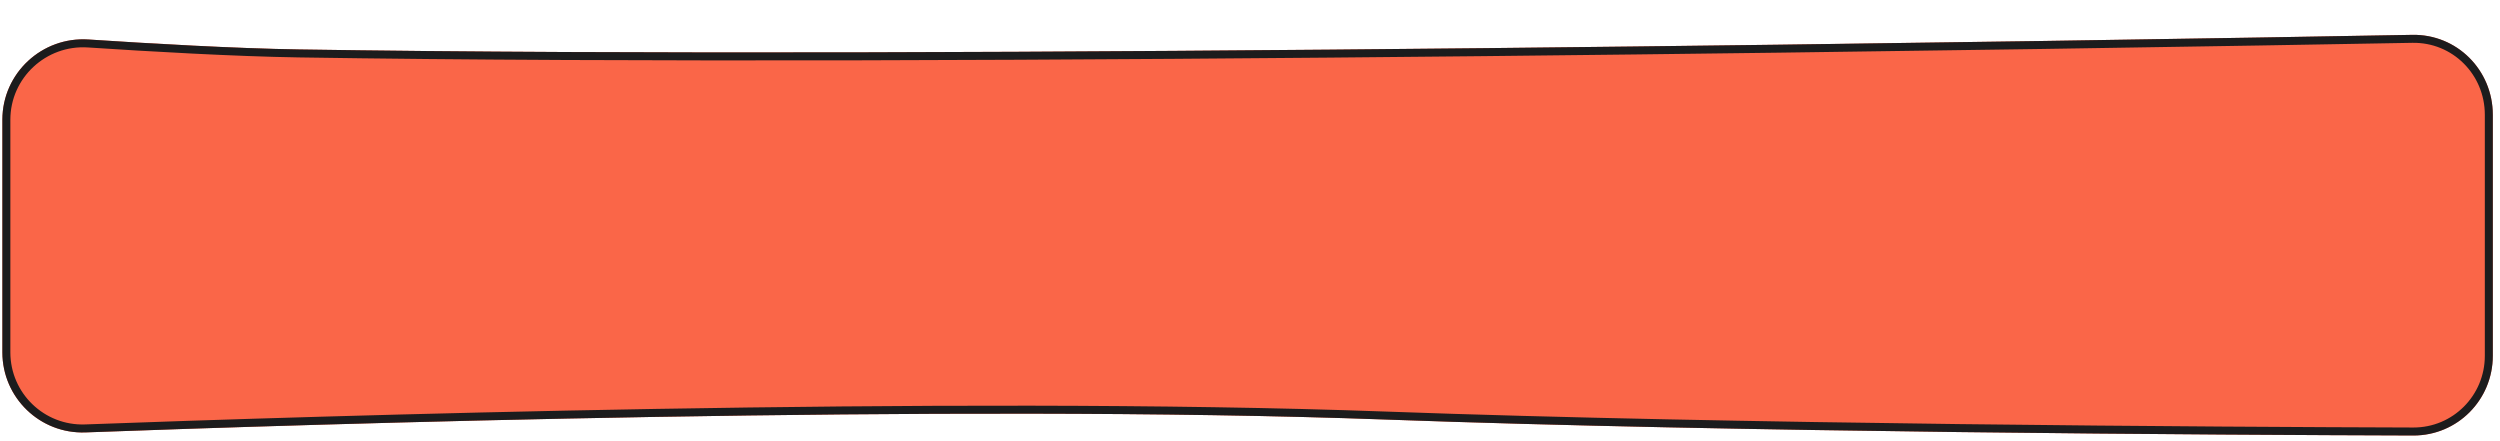 <?xml version="1.0" encoding="UTF-8"?> <svg xmlns="http://www.w3.org/2000/svg" width="261" height="46" viewBox="0 0 261 46" fill="none"><g filter="url(#filter0_d_26_536)"><path d="M0.248 9.166C0.248 4.305 4.388 0.47 9.239 0.791C15.726 1.219 24.488 1.722 31.201 1.828C99.653 2.909 219.238 0.899 251.837 0.306C256.502 0.221 260.248 3.98 260.248 8.647V33.815C260.248 38.417 256.548 42.146 251.946 42.133C232.15 42.074 181.117 41.796 144.693 40.468C99.045 38.804 32.503 40.941 8.924 41.811C4.187 41.985 0.248 38.195 0.248 33.454V9.166Z" fill="#FA6648"></path><path d="M259.832 8.647V33.815C259.832 38.189 256.316 41.729 251.947 41.716C232.151 41.657 181.124 41.379 144.708 40.052C99.043 38.387 32.486 40.525 8.909 41.394C4.407 41.56 0.665 37.958 0.665 33.454V9.166C0.665 4.549 4.599 0.902 9.212 1.206C15.7 1.635 24.47 2.138 31.194 2.245C99.655 3.326 219.247 1.315 251.844 0.722C256.272 0.642 259.832 4.208 259.832 8.647Z" stroke="#1C1C1D" stroke-width="0.833"></path></g><defs><filter id="filter0_d_26_536" x="0.248" y="0.304" width="260" height="45.161" filterUnits="userSpaceOnUse" color-interpolation-filters="sRGB"><feFlood flood-opacity="0" result="BackgroundImageFix"></feFlood><feColorMatrix in="SourceAlpha" type="matrix" values="0 0 0 0 0 0 0 0 0 0 0 0 0 0 0 0 0 0 127 0" result="hardAlpha"></feColorMatrix><feOffset dy="3.333"></feOffset><feColorMatrix type="matrix" values="0 0 0 0 0.125 0 0 0 0 0.125 0 0 0 0 0.125 0 0 0 1 0"></feColorMatrix><feBlend mode="normal" in2="BackgroundImageFix" result="effect1_dropShadow_26_536"></feBlend><feBlend mode="normal" in="SourceGraphic" in2="effect1_dropShadow_26_536" result="shape"></feBlend></filter></defs></svg> 